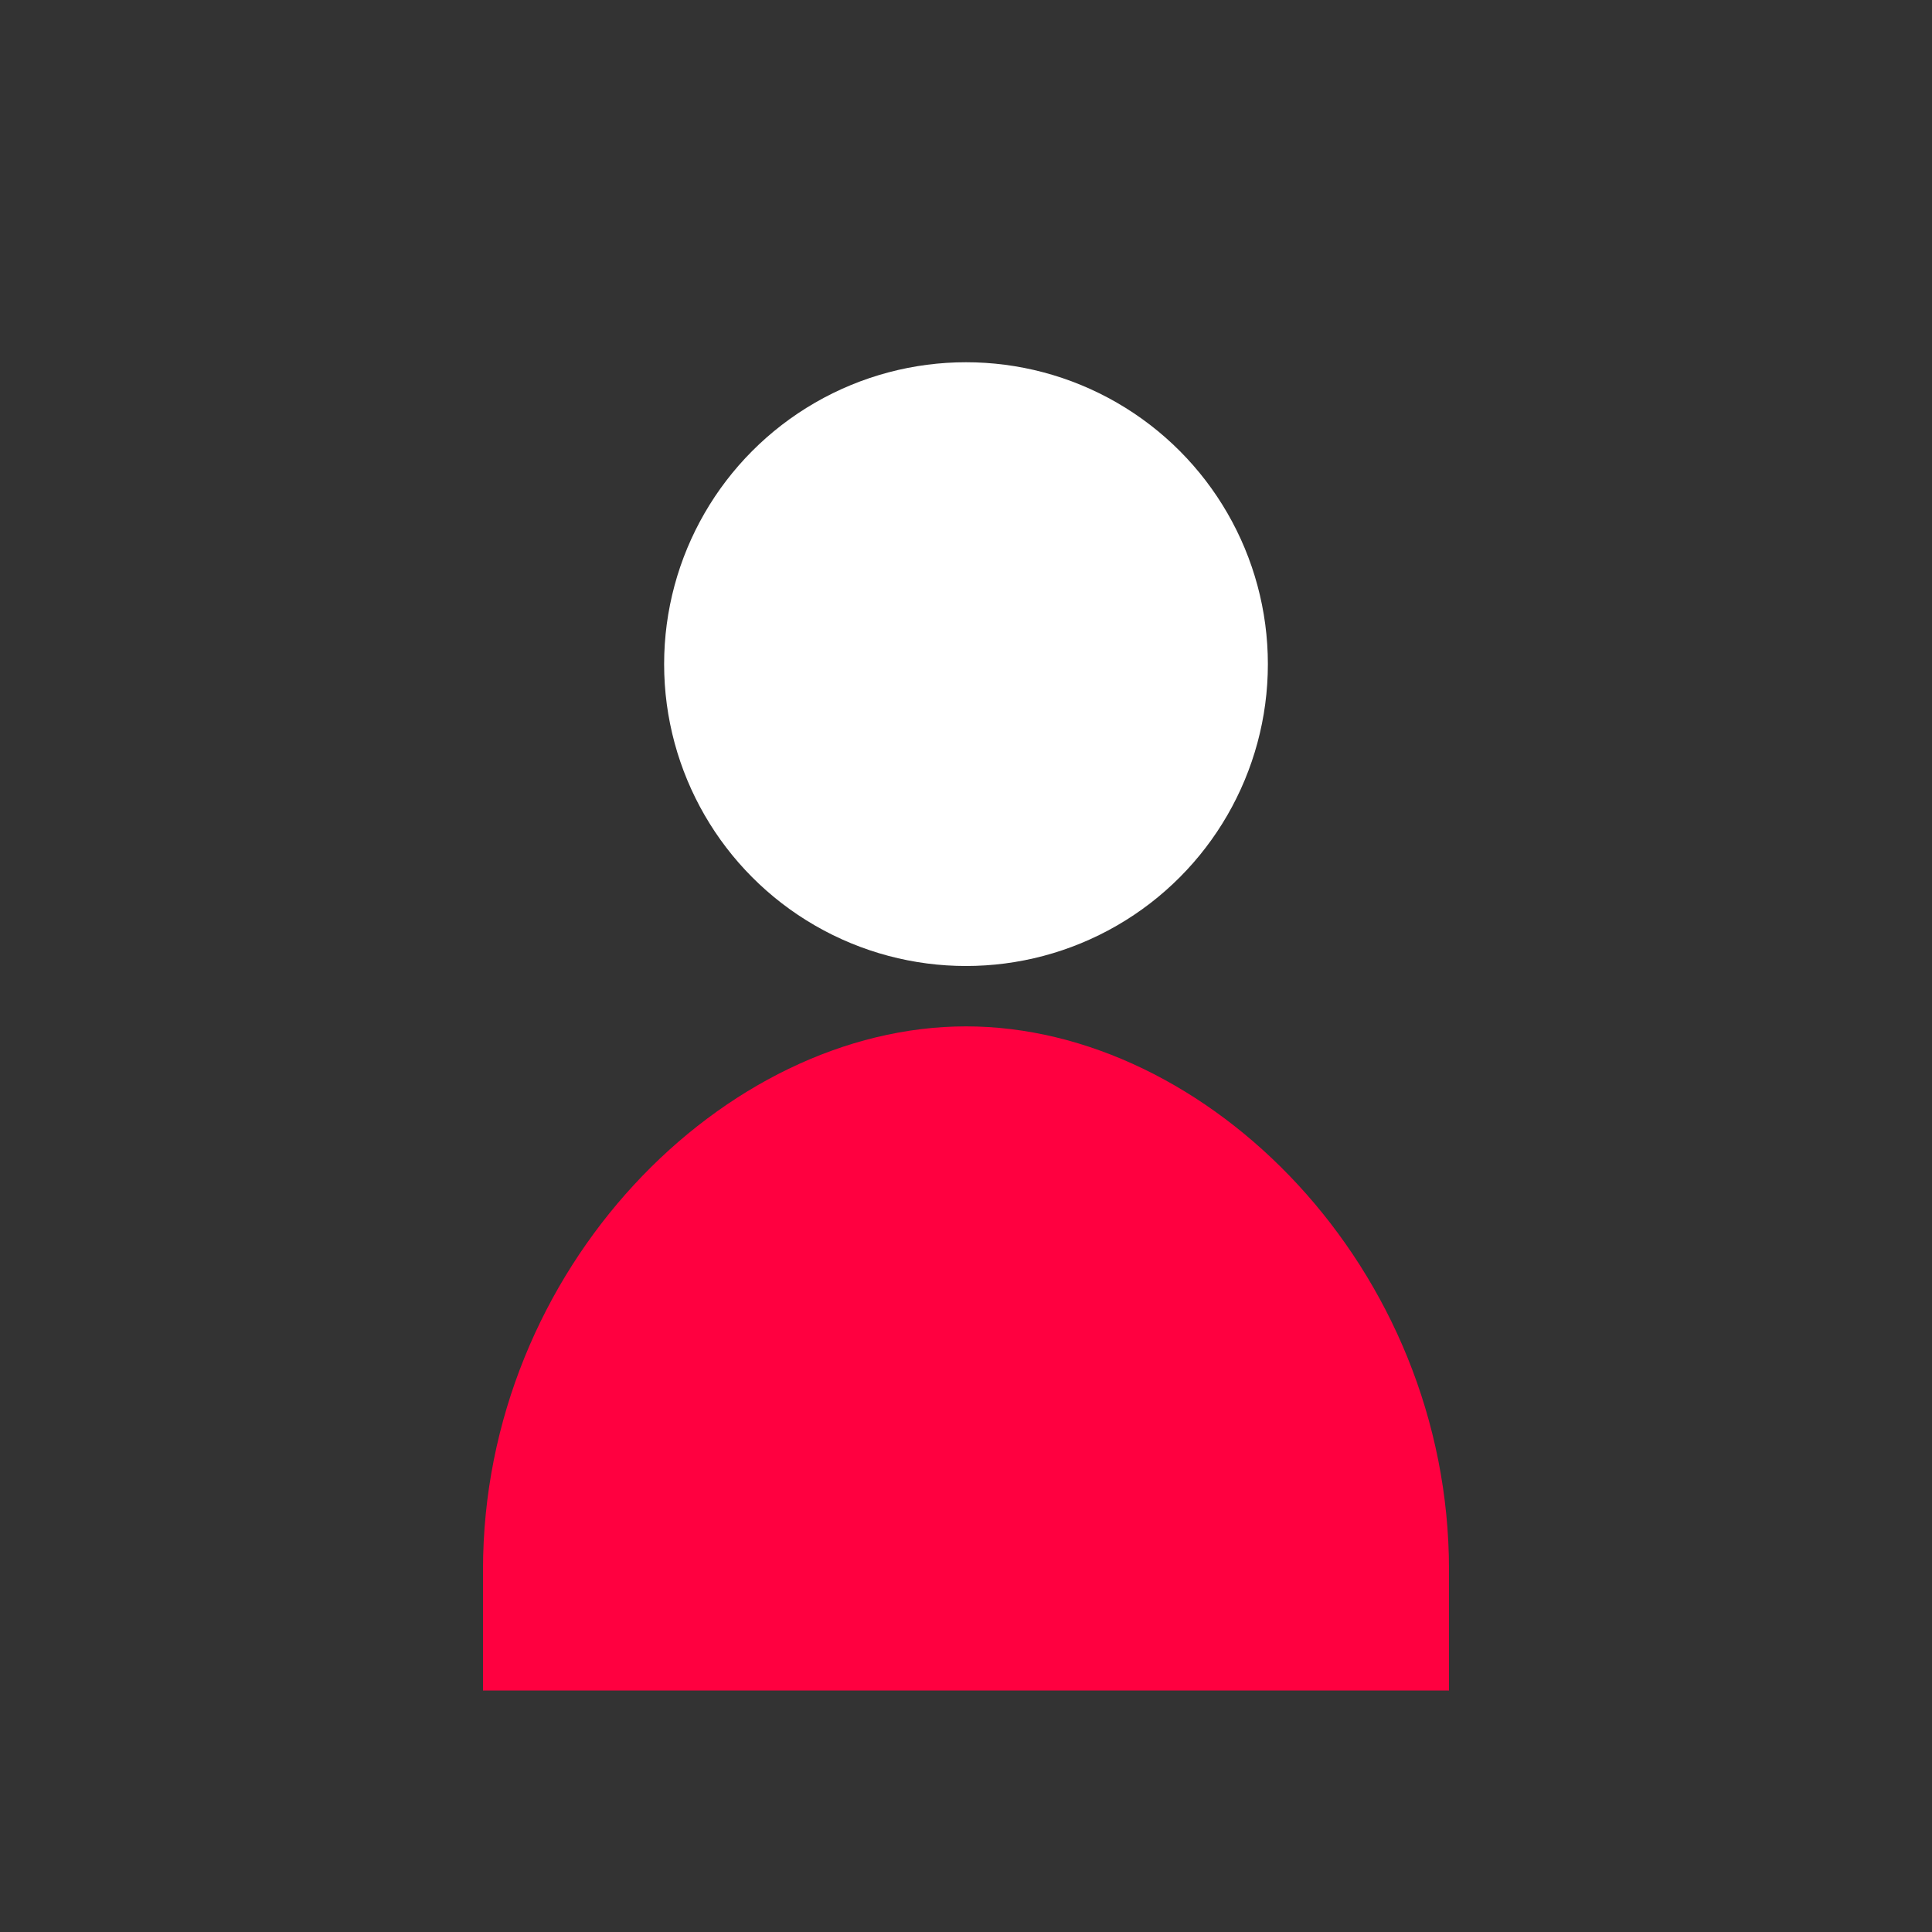 <svg viewBox="0 0 32 32" xmlns="http://www.w3.org/2000/svg">
    <rect x="0" y="0" width="32" height="32" fill="#333333" stroke="none"/>
    <circle cx="16" cy="11" r="5" fill="#fff"/>
    <path fill="#ff0040" d="M8 26c0-5 4-9 8-9s8 4 8 9v2H8v-2z"/>
</svg>
